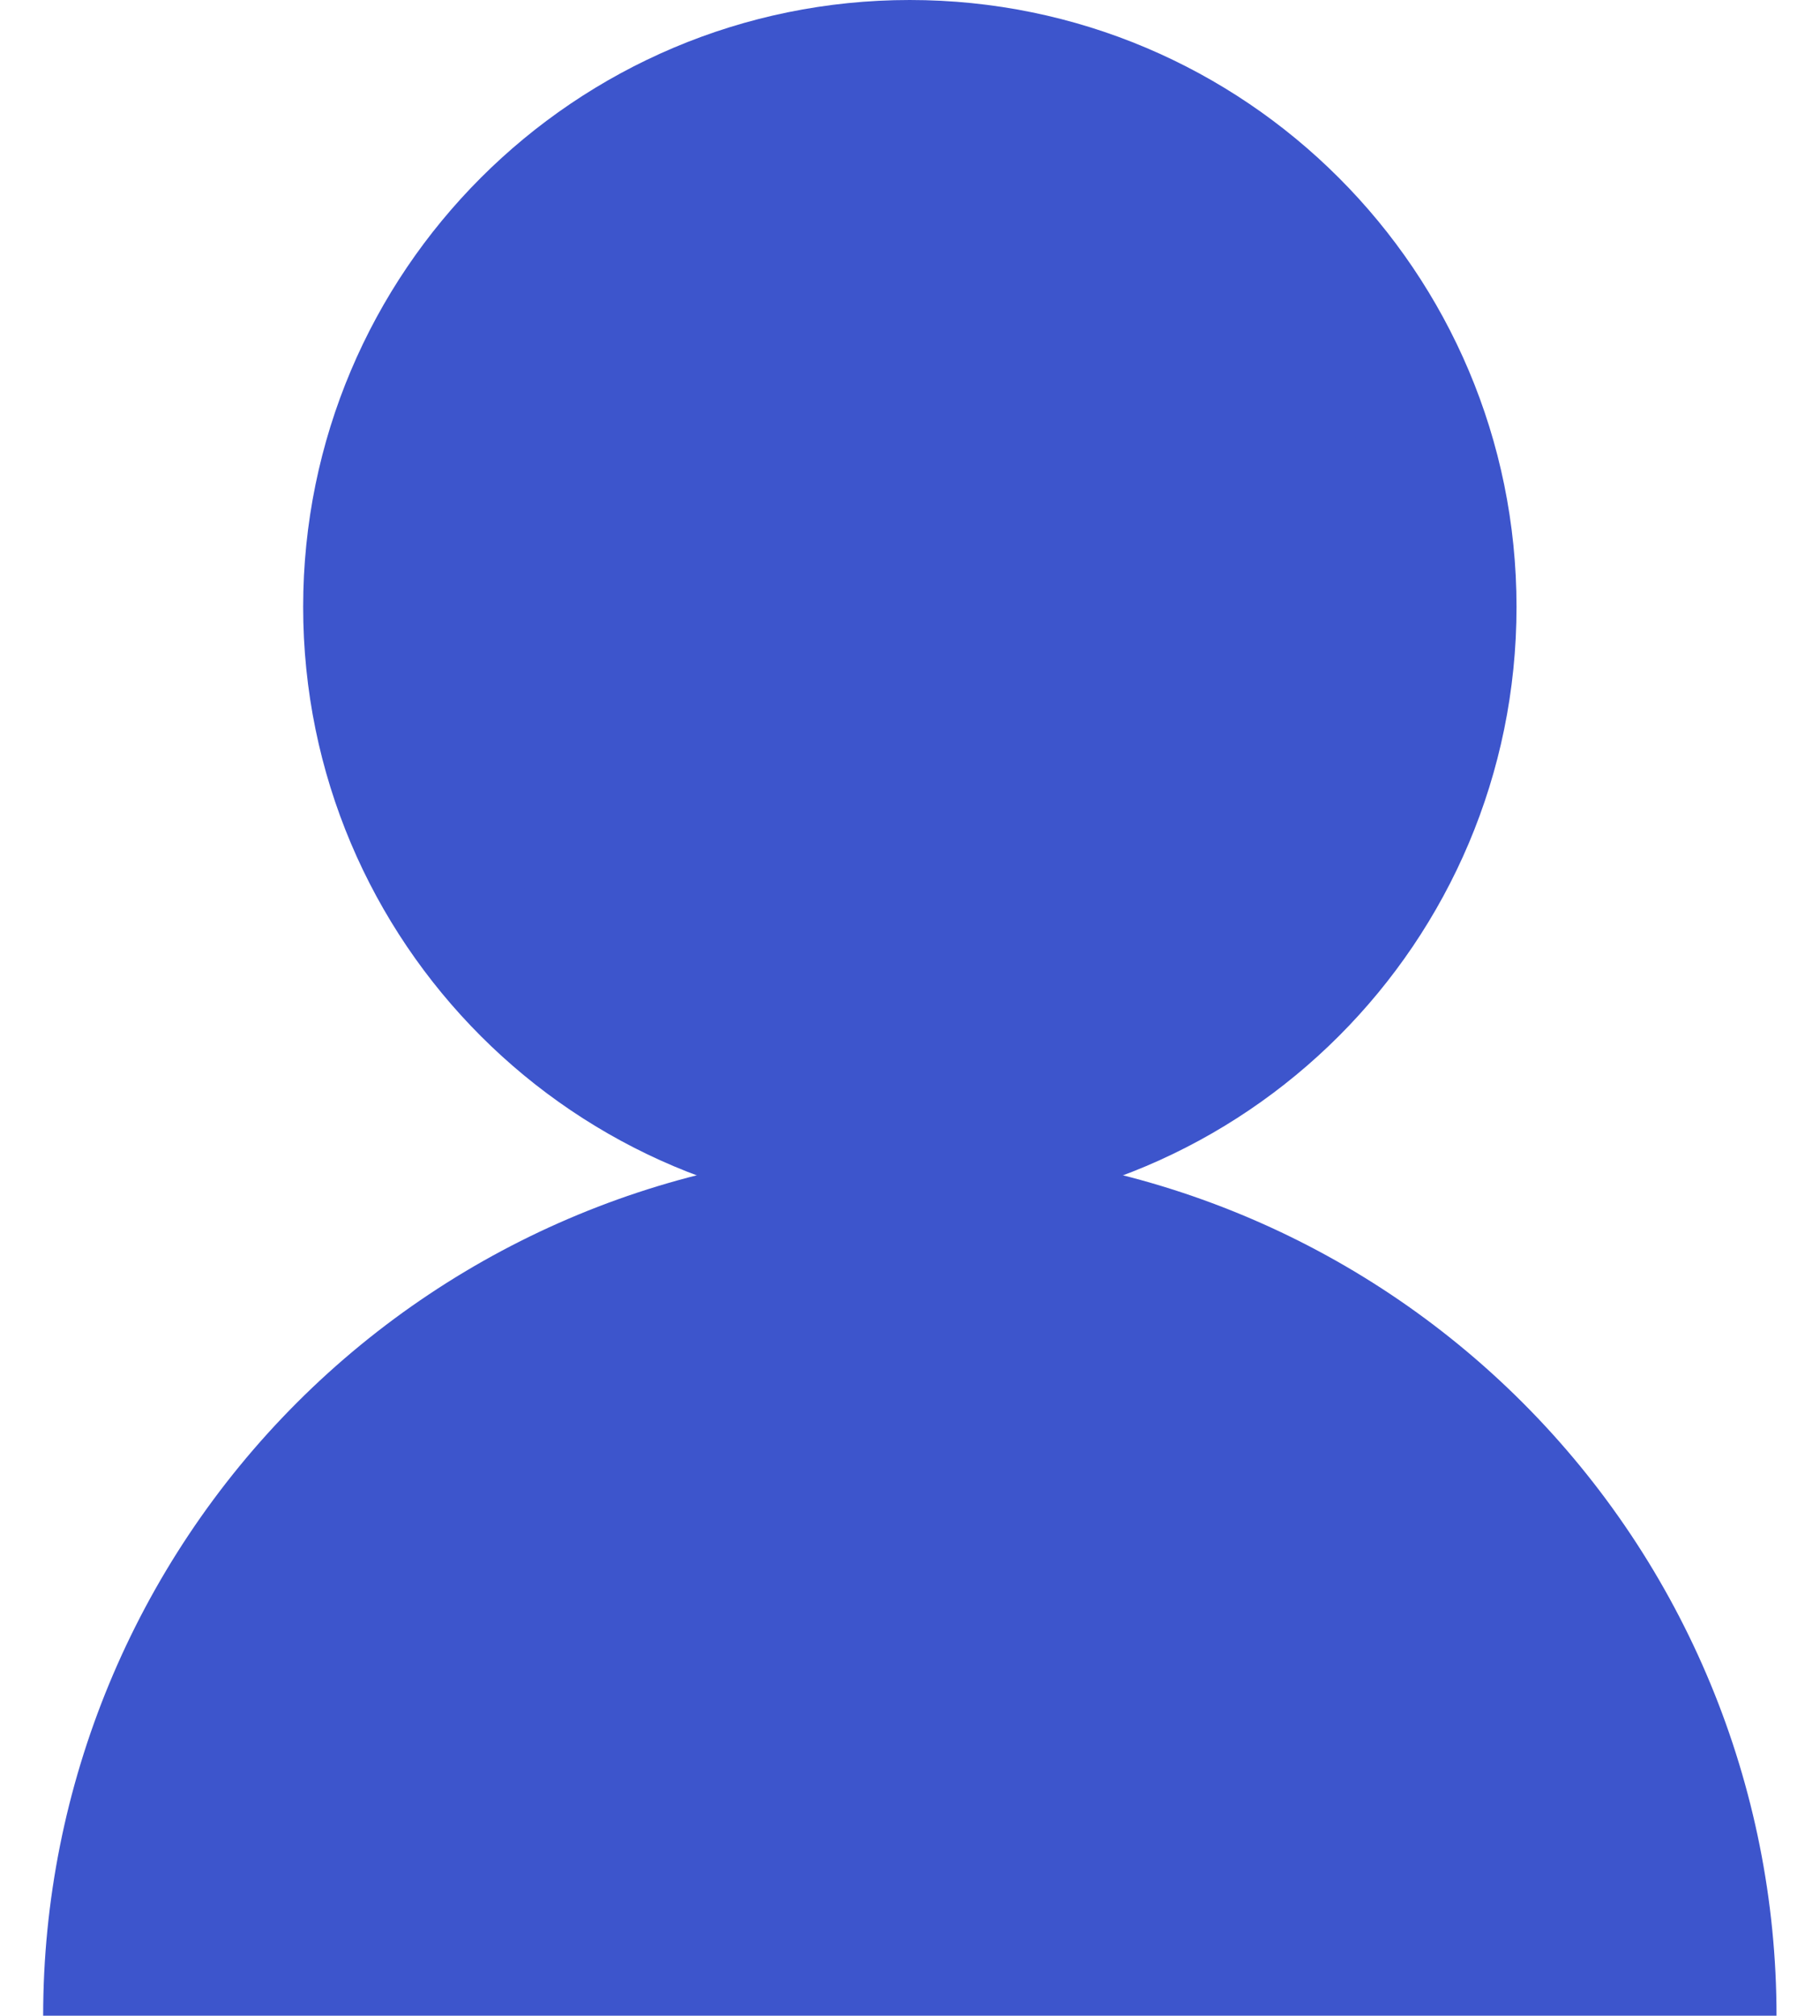 <svg width="28" height="31" viewBox="0 0 28 31" fill="none" xmlns="http://www.w3.org/2000/svg">
<path d="M13.997 17.667C18.6 17.667 22.331 13.936 22.331 9.333C22.331 4.731 18.6 1 13.997 1C9.395 1 5.664 4.731 5.664 9.333C5.664 13.936 9.395 17.667 13.997 17.667Z" fill="#3D55CC" stroke="#3D55CC" stroke-width="2" stroke-linecap="round" stroke-linejoin="round"/>
<path d="M27.331 30.997C27.331 27.461 25.926 24.07 23.425 21.569C20.925 19.069 17.534 17.664 13.997 17.664C10.461 17.664 7.07 19.069 4.569 21.569C2.069 24.07 0.664 27.461 0.664 30.997" fill="#3D55CC"/>
</svg>
